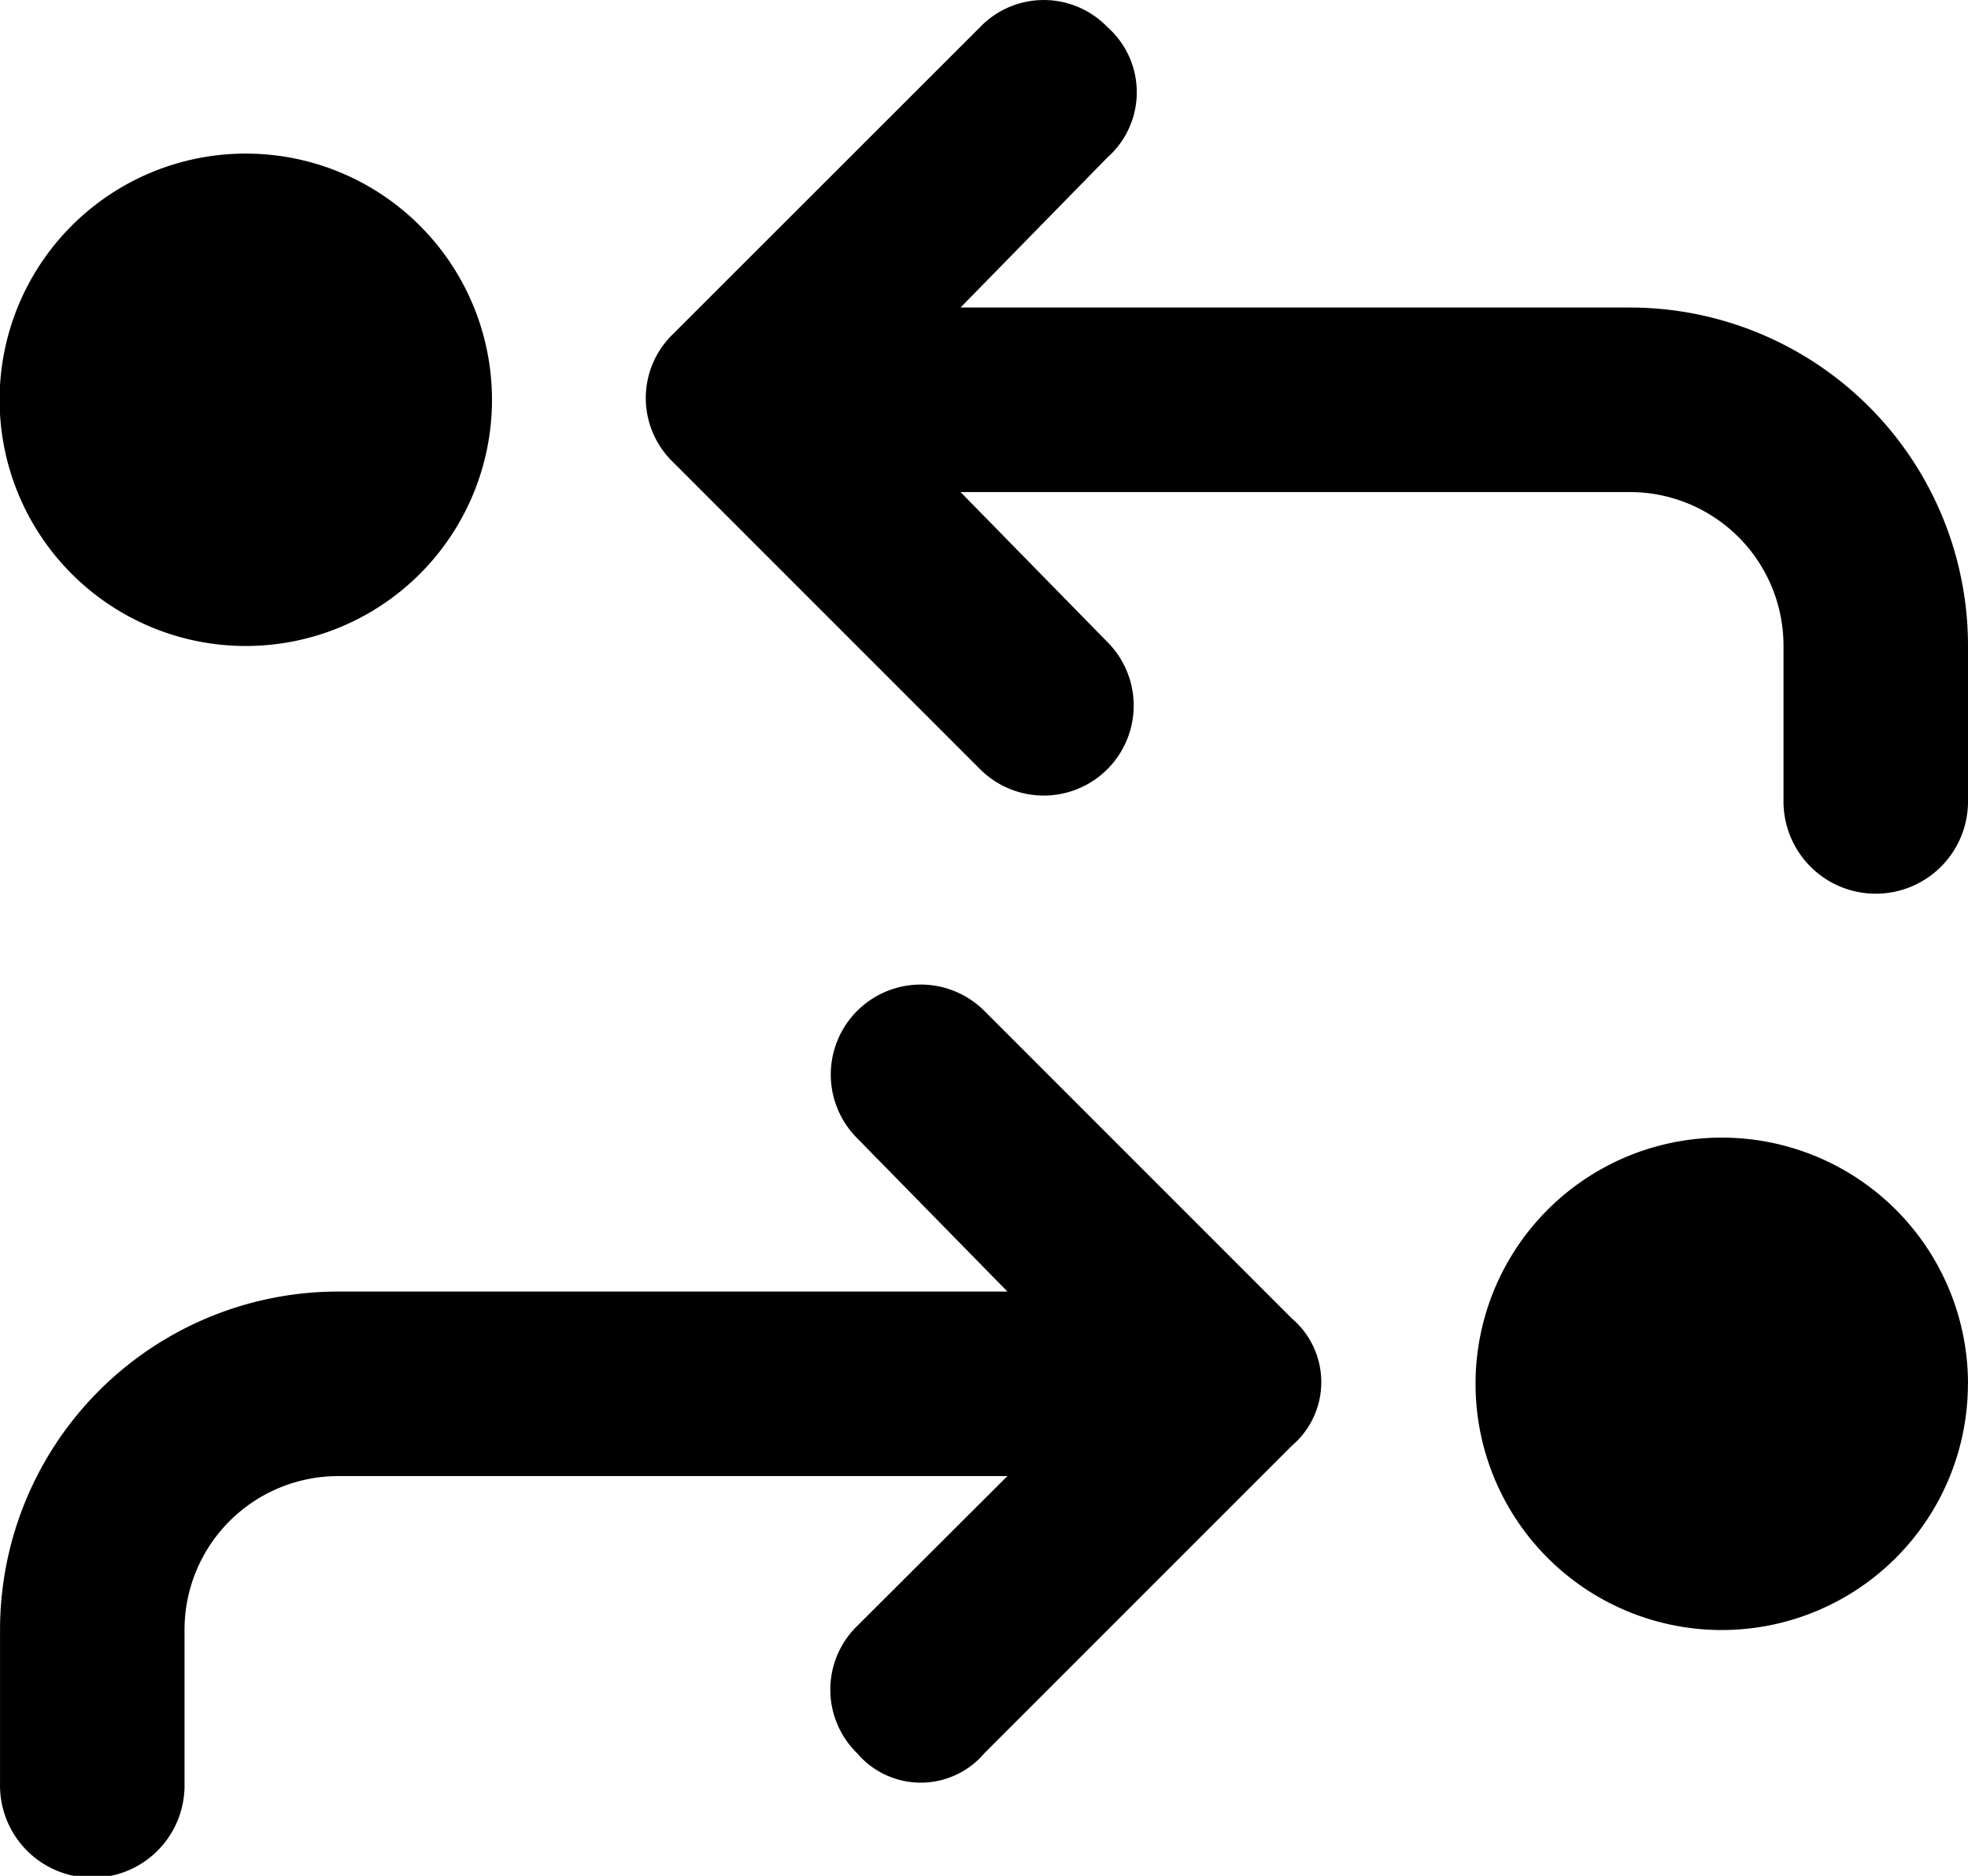 <svg xmlns="http://www.w3.org/2000/svg" width="50.361" height="48" viewBox="0 0 50.361 48"><path d="M25.082,24.694a2.262,2.262,0,0,1,3.256,0,2.228,2.228,0,0,1,0,3.338L24.58,31.871H41.705a8.656,8.656,0,0,1,8.656,8.656v3.934a2.361,2.361,0,1,1-4.721,0V40.527a3.933,3.933,0,0,0-3.934-3.934H24.58l3.757,3.836a2.3,2.3,0,1,1-3.256,3.256l-7.869-7.869a2.274,2.274,0,0,1,0-3.256ZM33.059,57.74a2.137,2.137,0,0,1,0,3.256L25.19,68.865a2.137,2.137,0,0,1-3.256,0,2.274,2.274,0,0,1,0-3.256l3.846-3.836H8.656a3.934,3.934,0,0,0-3.934,3.934v3.934a2.361,2.361,0,1,1-4.721,0V65.707a8.656,8.656,0,0,1,8.656-8.656H25.78l-3.846-3.925a2.3,2.3,0,0,1,3.256-3.256Zm17.3,1.672a6.3,6.3,0,1,1-6.3-6.3A6.3,6.3,0,0,1,50.361,59.412ZM12.59,34.232a6.3,6.3,0,1,1-6.3-6.3A6.3,6.3,0,0,1,12.59,34.232Z" transform="translate(0 -24.002)"/></svg>